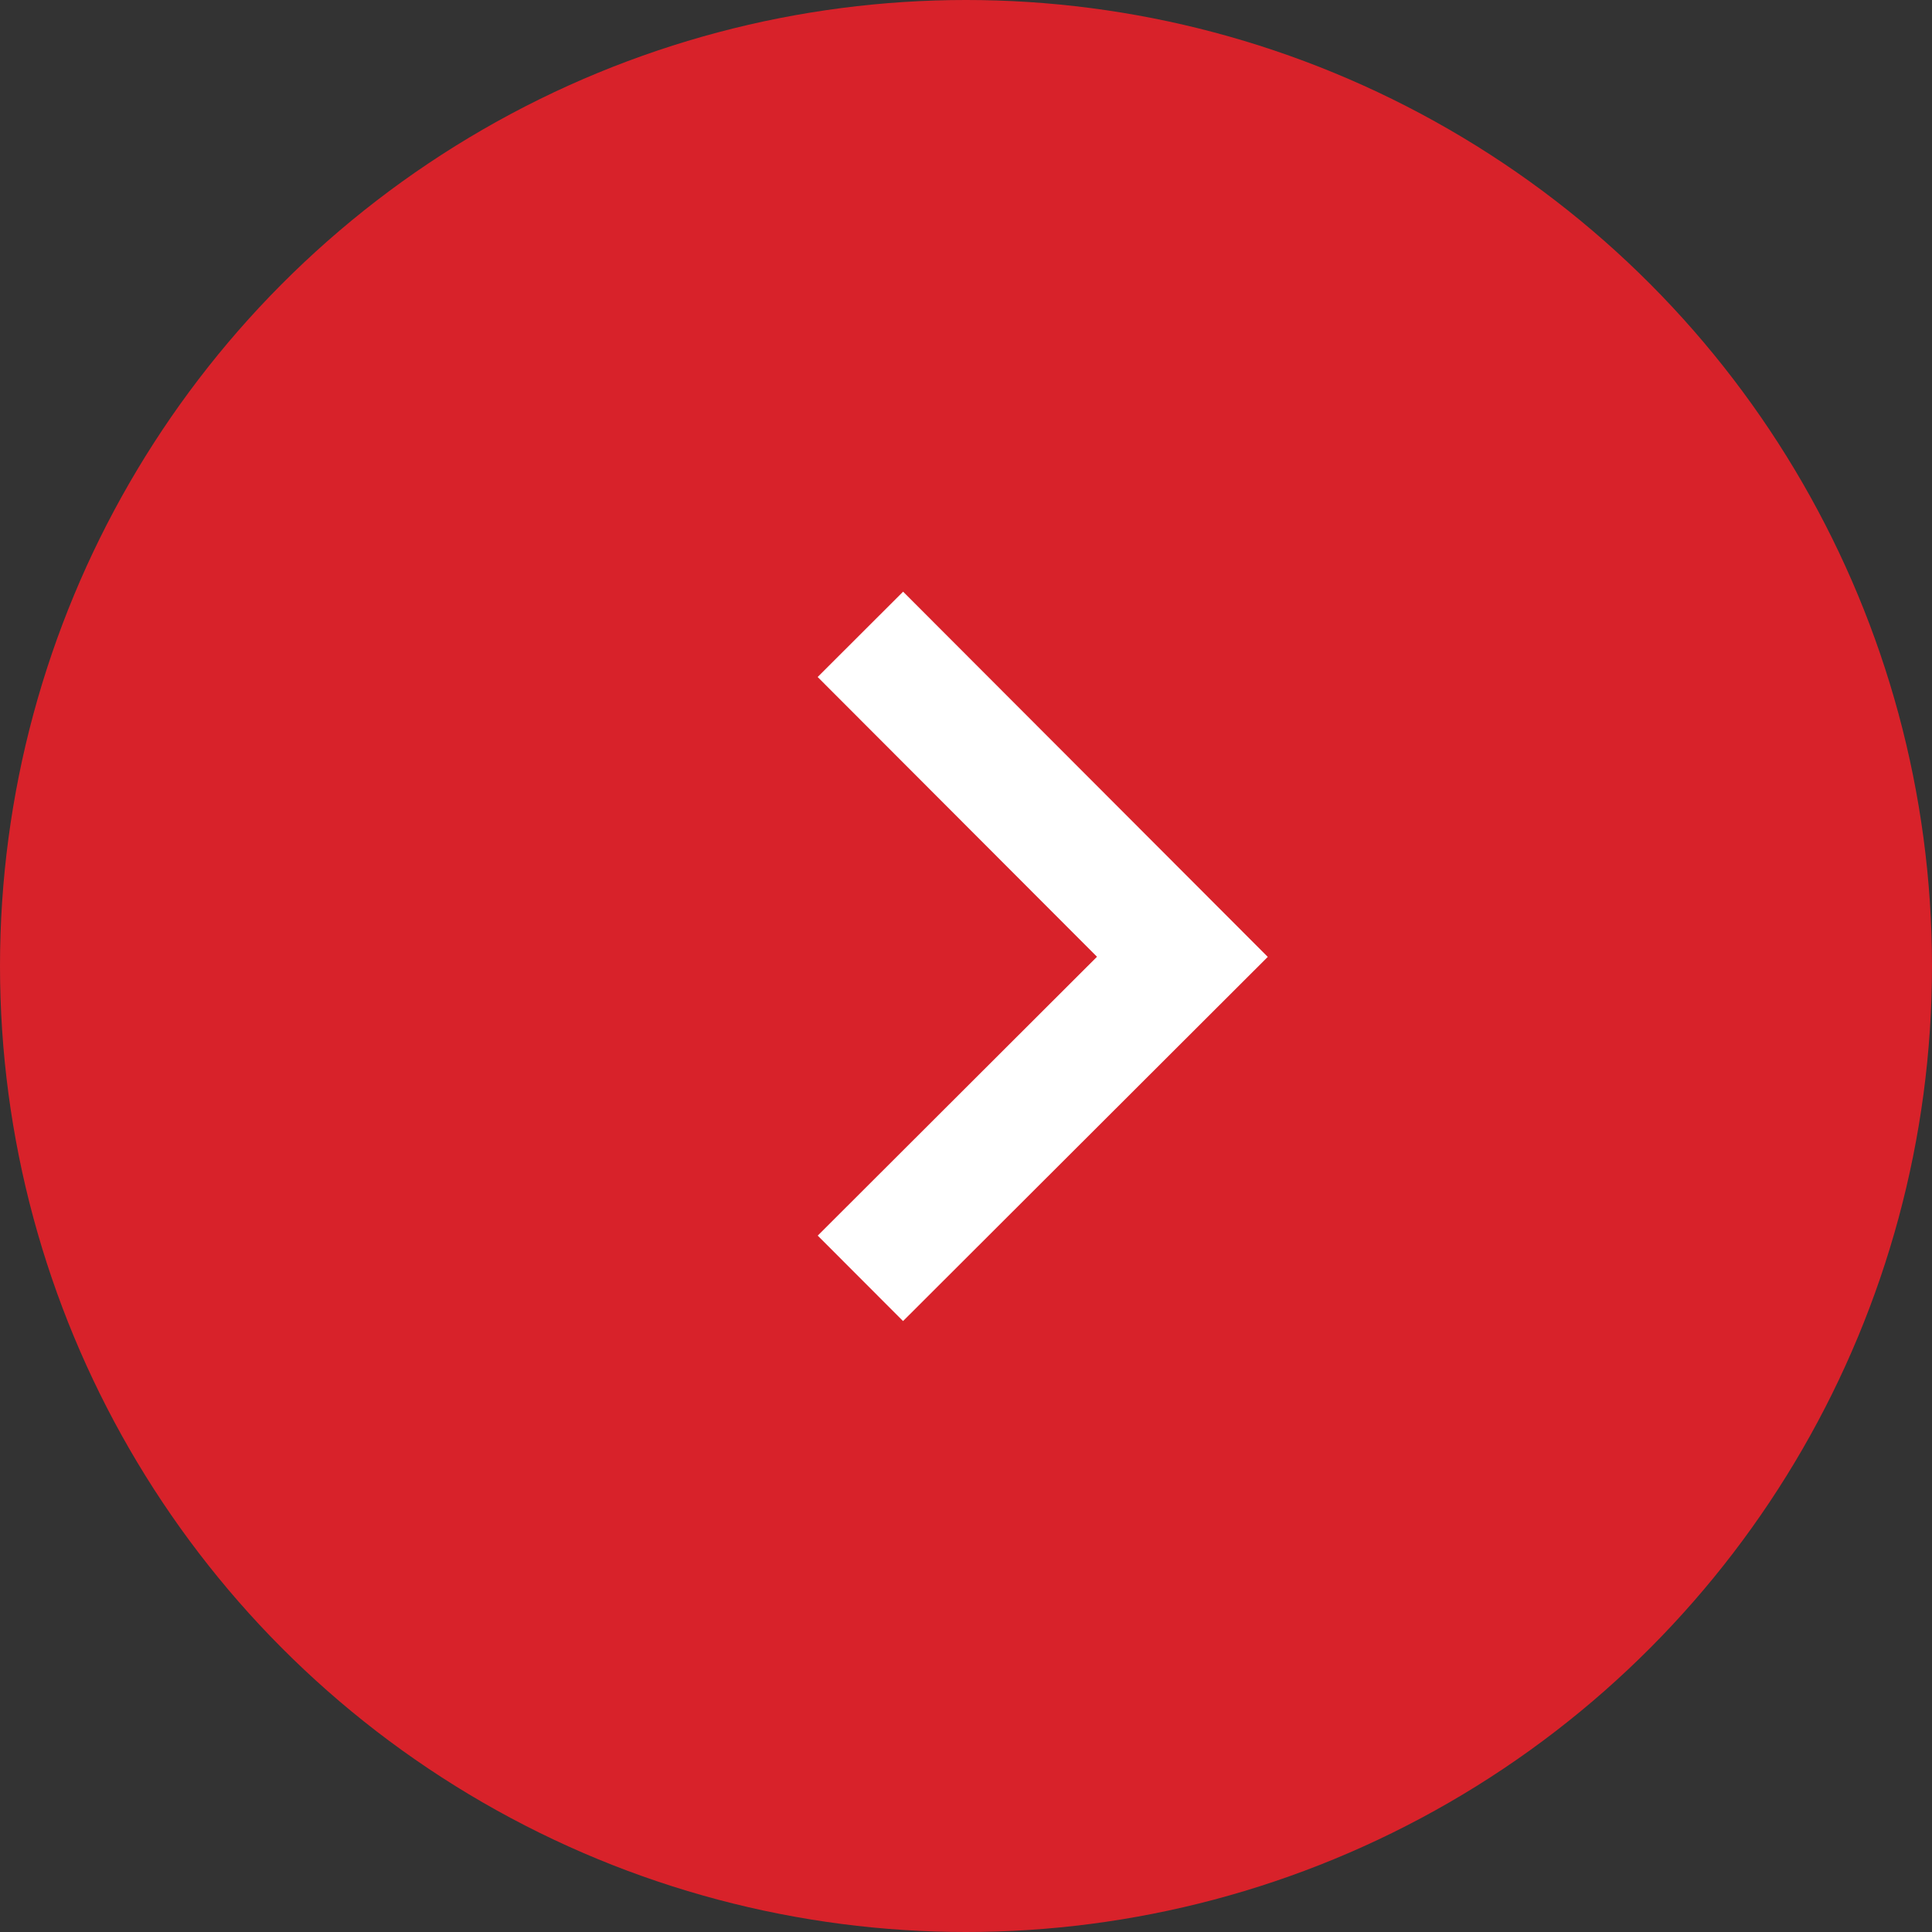 <svg xmlns="http://www.w3.org/2000/svg" width="24" height="24" viewBox="0 0 24 24">
  <rect x="0" y="0" width="24" height="24" fill="#333333" stroke="none"/>
  <g id="Group_1309" data-name="Group 1309" transform="translate(15052 -8959)">
    <circle id="Ellipse_11" data-name="Ellipse 11" cx="12" cy="12" r="12" transform="translate(-15052 8959)" fill="#d8222a"/>
    <path id="Path_42" data-name="Path 42" d="M11868.043,410l4,4.006-4,3.994" transform="translate(-26909.355 8556.88)" fill="none" stroke="#fff" stroke-width="1.5"/>
  </g>
</svg>
